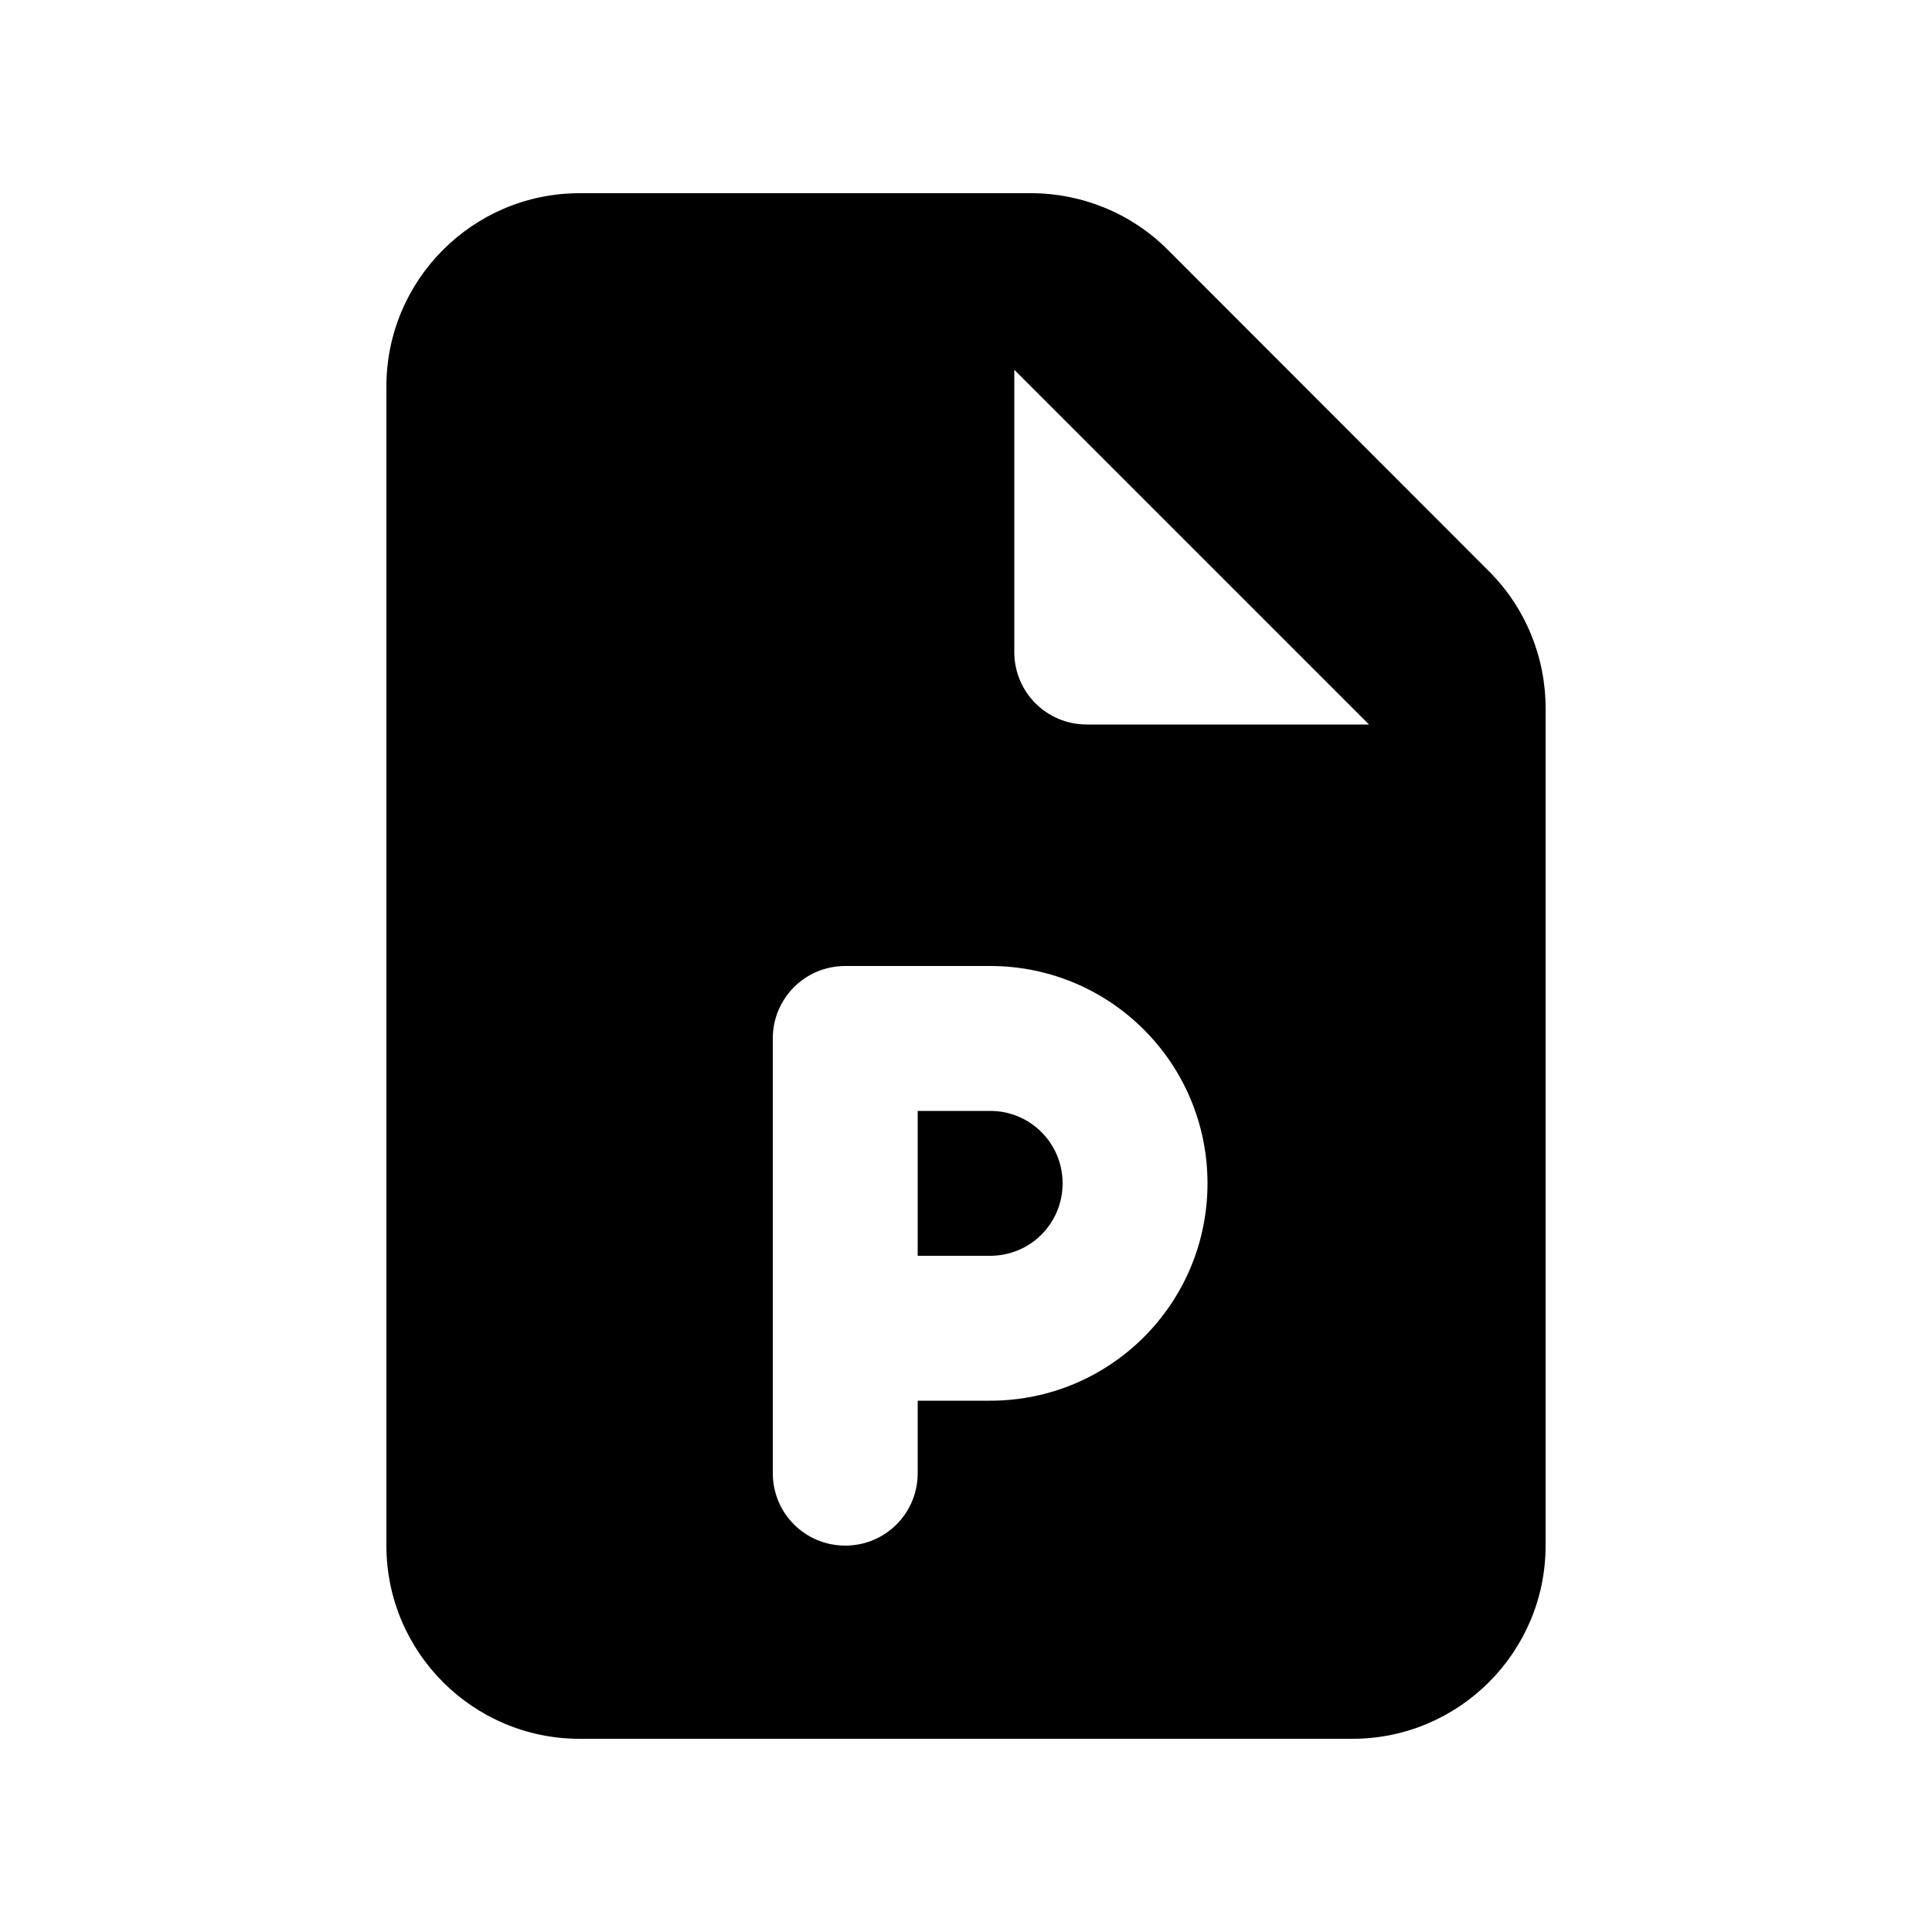 <svg xmlns="http://www.w3.org/2000/svg" viewBox="0 0 640 640"><!--! Font Awesome Pro 7.1.0 by @fontawesome - https://fontawesome.com License - https://fontawesome.com/license (Commercial License) Copyright 2025 Fonticons, Inc. --><path fill="currentColor" d="M128 128C128 92.7 156.7 64 192 64L341.5 64C358.5 64 374.8 70.7 386.8 82.7L493.3 189.3C505.3 201.3 512 217.6 512 234.6L512 512C512 547.3 483.3 576 448 576L192 576C156.7 576 128 547.3 128 512L128 128zM336 122.5L336 216C336 229.3 346.7 240 360 240L453.5 240L336 122.5zM280 320C266.7 320 256 330.7 256 344L256 488C256 501.3 266.7 512 280 512C293.3 512 304 501.3 304 488L304 464L328 464C367.8 464 400 431.8 400 392C400 352.2 367.8 320 328 320L280 320zM328 416L304 416L304 368L328 368C341.3 368 352 378.7 352 392C352 405.3 341.3 416 328 416z"/></svg>